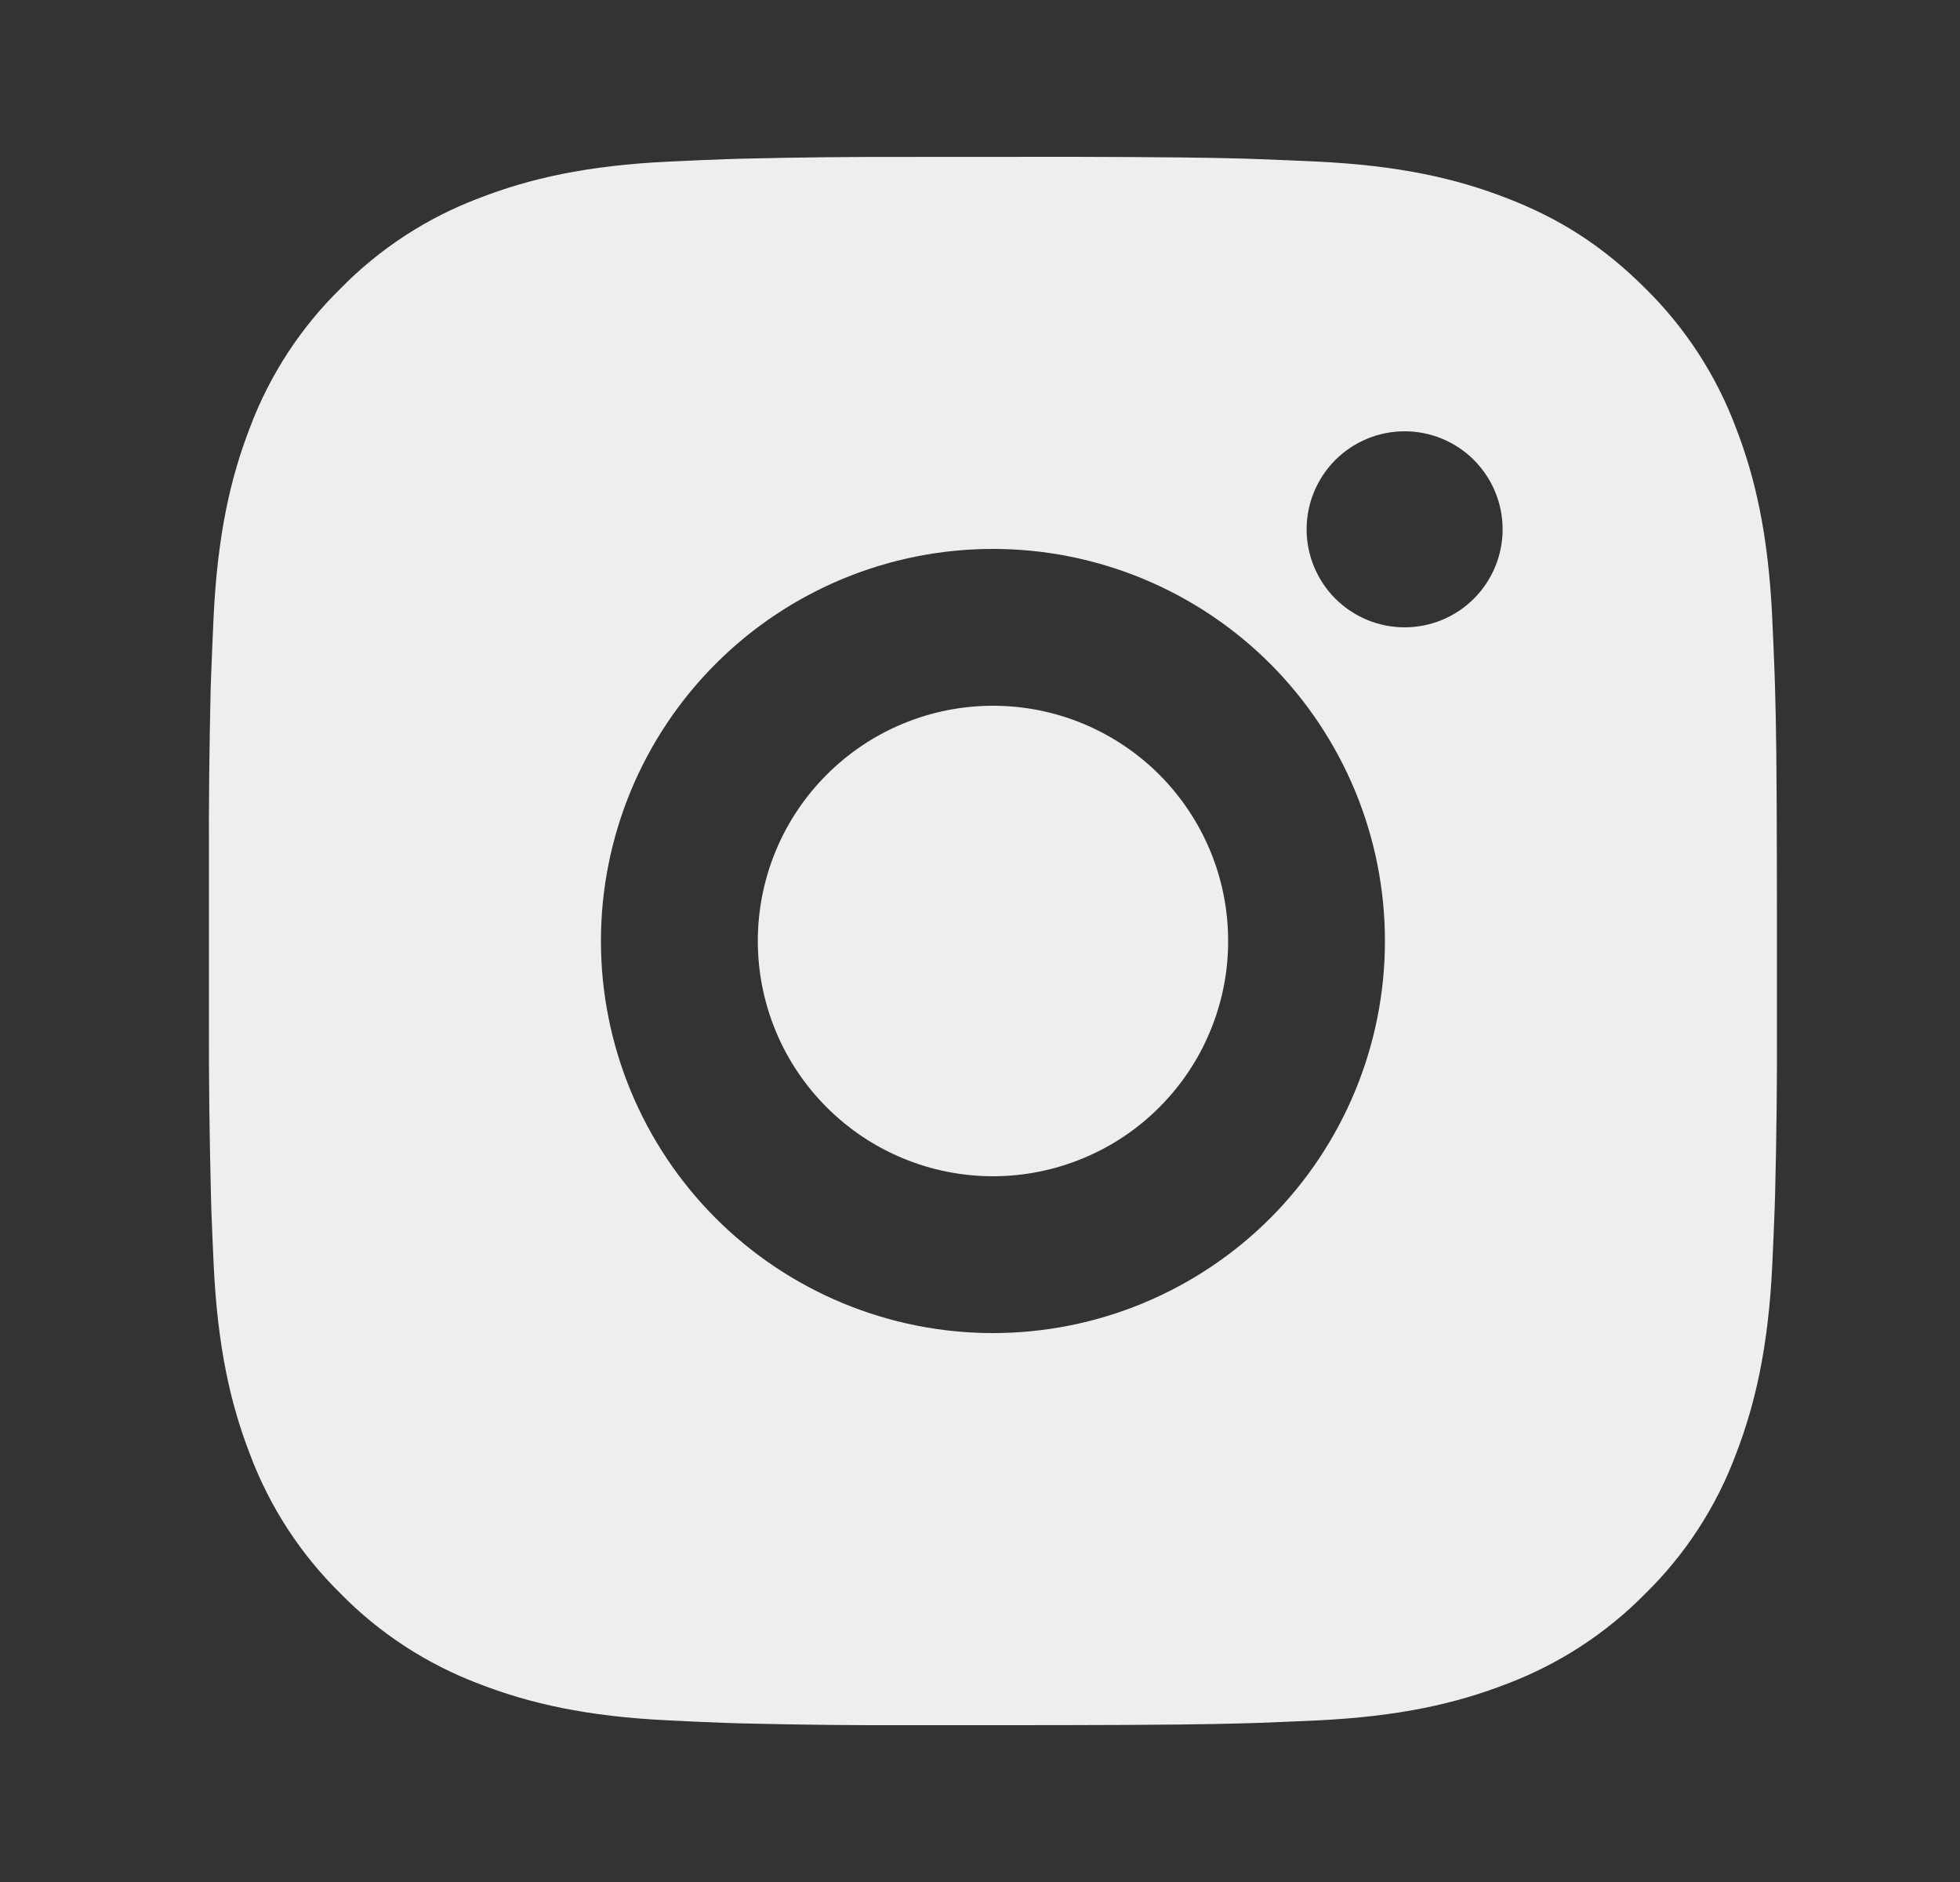 <svg width="25" height="24" viewBox="0 0 25 24" fill="none" xmlns="http://www.w3.org/2000/svg">
<rect x="0" y="0" width="25" height="24" fill="#333333" stroke="none"/>
<path d="M13.693 2C14.818 2.003 15.389 2.009 15.882 2.023L16.076 2.03C16.3 2.038 16.521 2.048 16.788 2.06C17.852 2.11 18.578 2.278 19.215 2.525C19.875 2.779 20.431 3.123 20.987 3.678C21.495 4.178 21.889 4.783 22.14 5.45C22.387 6.087 22.555 6.813 22.605 7.878C22.617 8.144 22.627 8.365 22.635 8.59L22.641 8.784C22.656 9.276 22.662 9.847 22.664 10.972L22.665 11.718V13.028C22.668 13.757 22.66 14.487 22.642 15.216L22.636 15.41C22.628 15.635 22.618 15.856 22.606 16.122C22.556 17.187 22.386 17.912 22.14 18.55C21.89 19.218 21.496 19.823 20.987 20.322C20.487 20.83 19.882 21.224 19.215 21.475C18.578 21.722 17.852 21.89 16.788 21.94C16.551 21.951 16.313 21.961 16.076 21.97L15.882 21.976C15.389 21.99 14.818 21.997 13.693 21.999L12.947 22H11.638C10.908 22.003 10.179 21.995 9.449 21.977L9.255 21.971C9.018 21.962 8.78 21.952 8.543 21.94C7.479 21.89 6.753 21.722 6.115 21.475C5.448 21.224 4.843 20.831 4.344 20.322C3.835 19.822 3.441 19.218 3.19 18.55C2.943 17.913 2.775 17.187 2.725 16.122C2.714 15.885 2.704 15.647 2.695 15.41L2.69 15.216C2.672 14.487 2.663 13.757 2.665 13.028V10.972C2.662 10.243 2.67 9.513 2.687 8.784L2.694 8.59C2.702 8.365 2.712 8.144 2.724 7.878C2.774 6.813 2.942 6.088 3.189 5.45C3.44 4.782 3.835 4.177 4.345 3.678C4.844 3.169 5.448 2.776 6.115 2.525C6.753 2.278 7.478 2.11 8.543 2.06C8.809 2.048 9.031 2.038 9.255 2.03L9.449 2.024C10.178 2.006 10.908 1.999 11.637 2.001L13.693 2ZM12.665 7C11.339 7 10.067 7.527 9.13 8.464C8.192 9.402 7.665 10.674 7.665 12C7.665 13.326 8.192 14.598 9.13 15.536C10.067 16.473 11.339 17 12.665 17C13.991 17 15.263 16.473 16.201 15.536C17.138 14.598 17.665 13.326 17.665 12C17.665 10.674 17.138 9.402 16.201 8.464C15.263 7.527 13.991 7 12.665 7ZM12.665 9C13.059 9 13.449 9.077 13.813 9.228C14.177 9.379 14.508 9.6 14.787 9.878C15.065 10.157 15.286 10.488 15.437 10.851C15.588 11.215 15.665 11.605 15.665 11.999C15.666 12.393 15.588 12.784 15.437 13.148C15.287 13.512 15.066 13.842 14.787 14.121C14.509 14.4 14.178 14.621 13.814 14.771C13.45 14.922 13.06 15 12.666 15C11.87 15 11.107 14.684 10.545 14.121C9.982 13.559 9.666 12.796 9.666 12C9.666 11.204 9.982 10.441 10.545 9.879C11.107 9.316 11.87 9 12.666 9M17.916 5.5C17.584 5.5 17.267 5.632 17.032 5.866C16.798 6.101 16.666 6.418 16.666 6.75C16.666 7.082 16.798 7.399 17.032 7.634C17.267 7.868 17.584 8 17.916 8C18.248 8 18.566 7.868 18.8 7.634C19.034 7.399 19.166 7.082 19.166 6.75C19.166 6.418 19.034 6.101 18.8 5.866C18.566 5.632 18.248 5.5 17.916 5.5Z" fill="#EEEEEE"/>
</svg>
